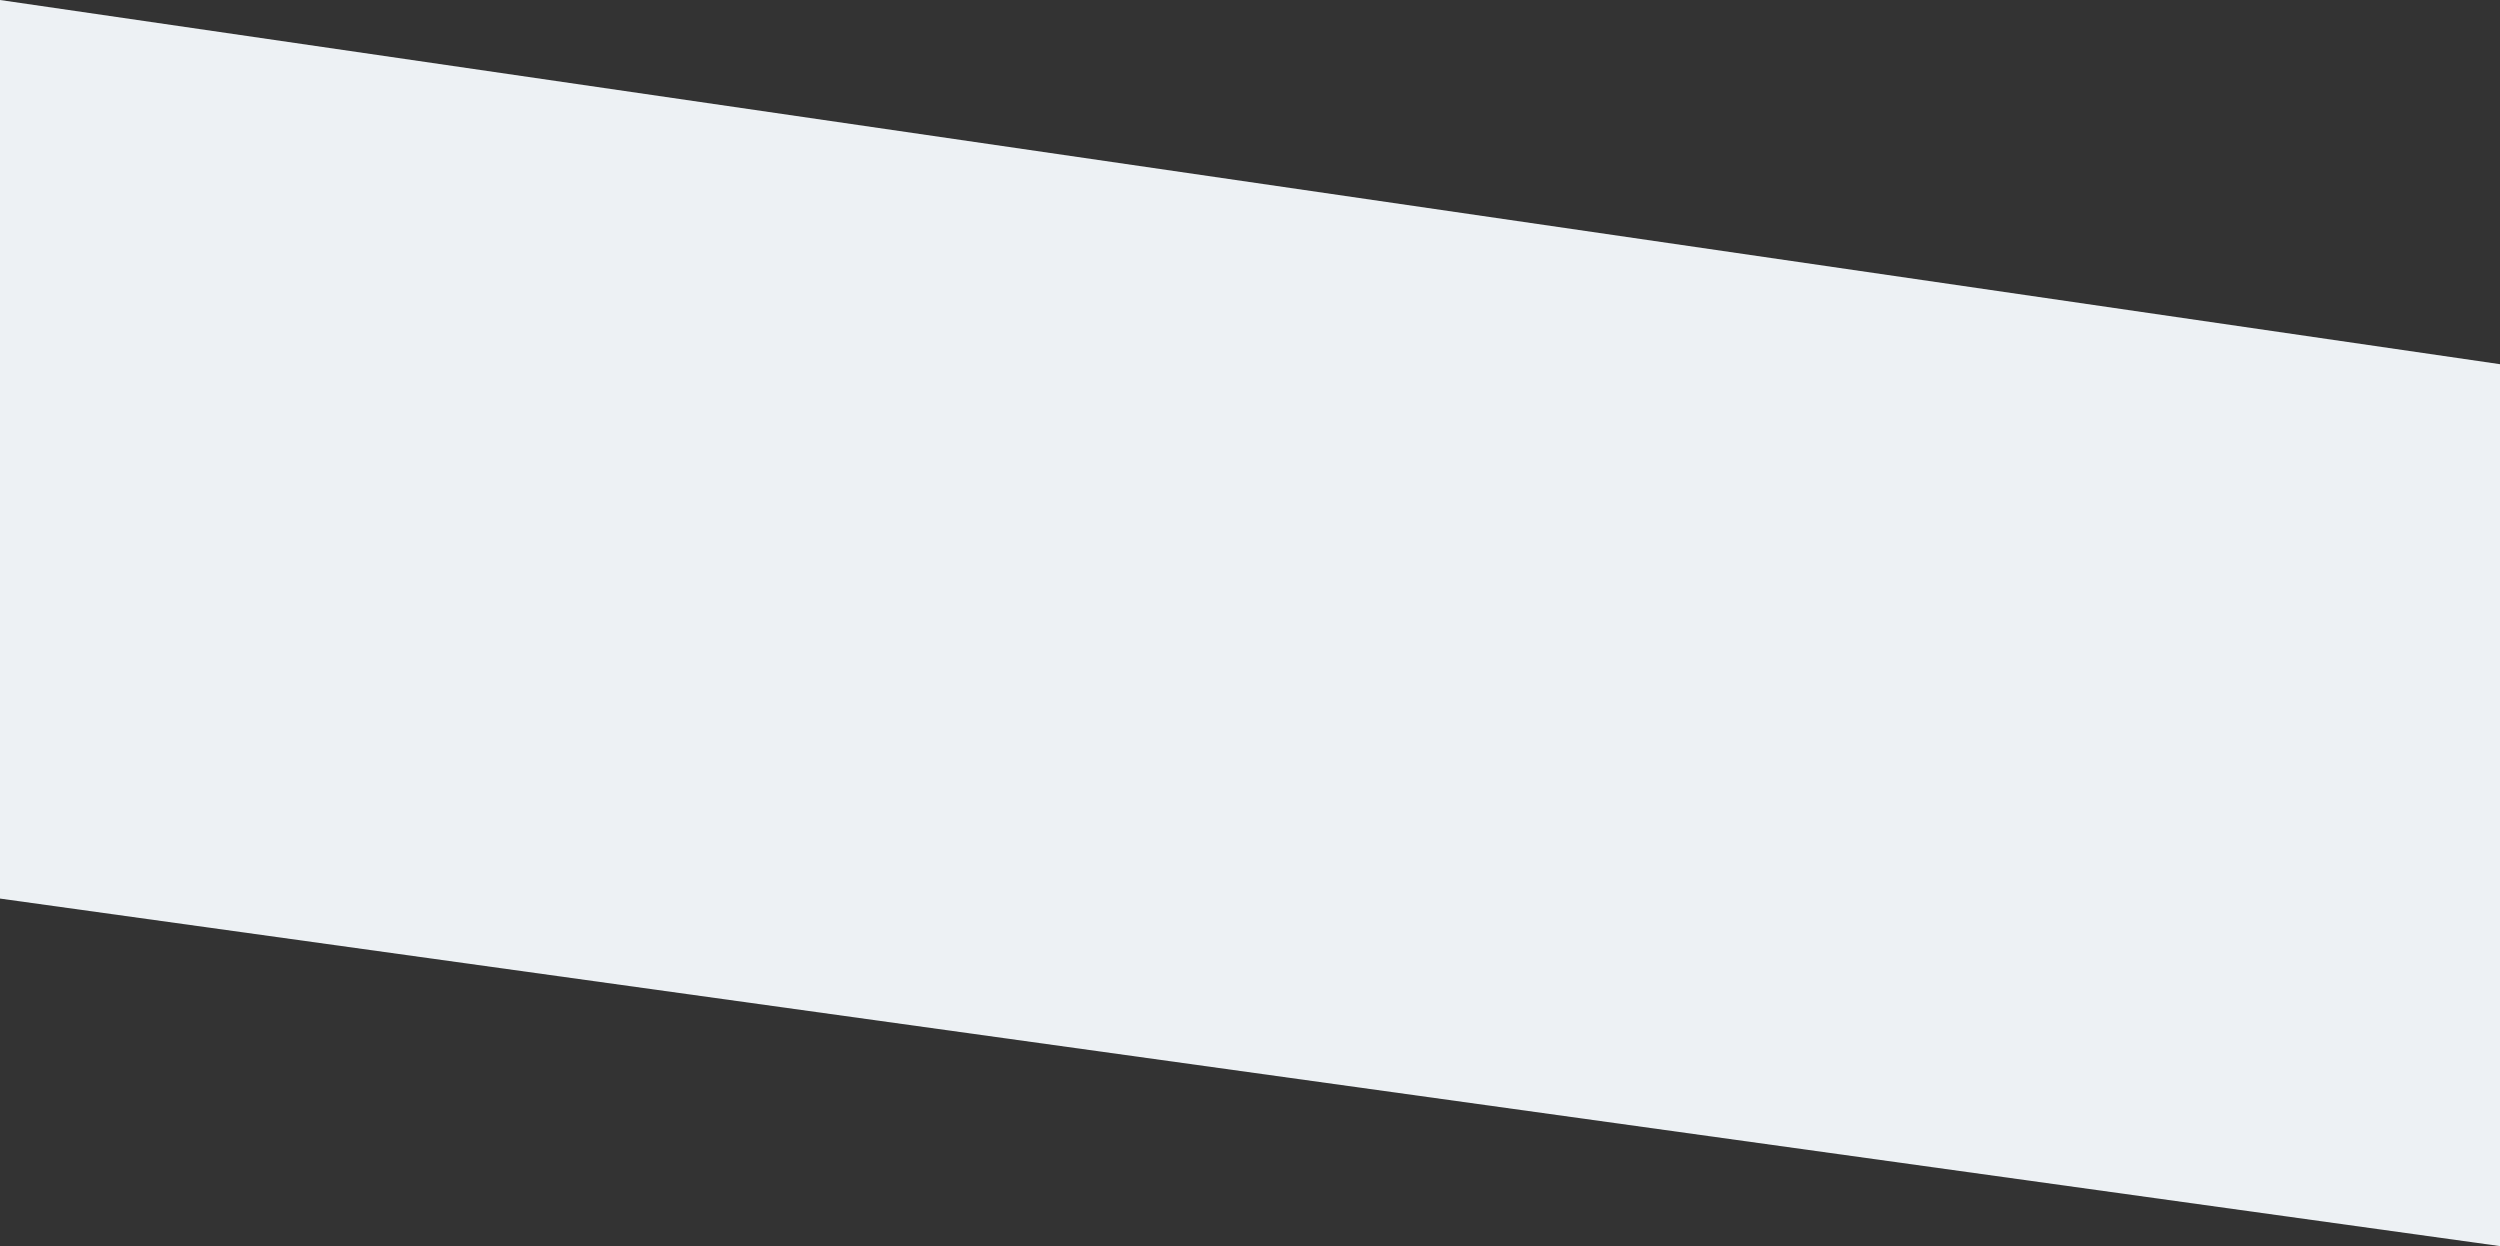 <?xml version="1.0" encoding="utf-8"?>
<!-- Generator: Adobe Illustrator 27.2.0, SVG Export Plug-In . SVG Version: 6.00 Build 0)  -->
<svg version="1.1" id="Layer_1" xmlns="http://www.w3.org/2000/svg" xmlns:xlink="http://www.w3.org/1999/xlink" x="0px" y="0px"
	 viewBox="0 0 1920 957" style="enable-background:new 0 0 1920 957;" xml:space="preserve">
<rect x="0" y="0" width="1920" height="957" fill="#333333" stroke="none"/>
<style type="text/css">
	.st0{fill-rule:evenodd;clip-rule:evenodd;fill:#EDF1F4;}
</style>
<polygon id="angled-bg" class="st0" points="1920,279.7 0,0 0,690.1 1920,957 "/>
</svg>
